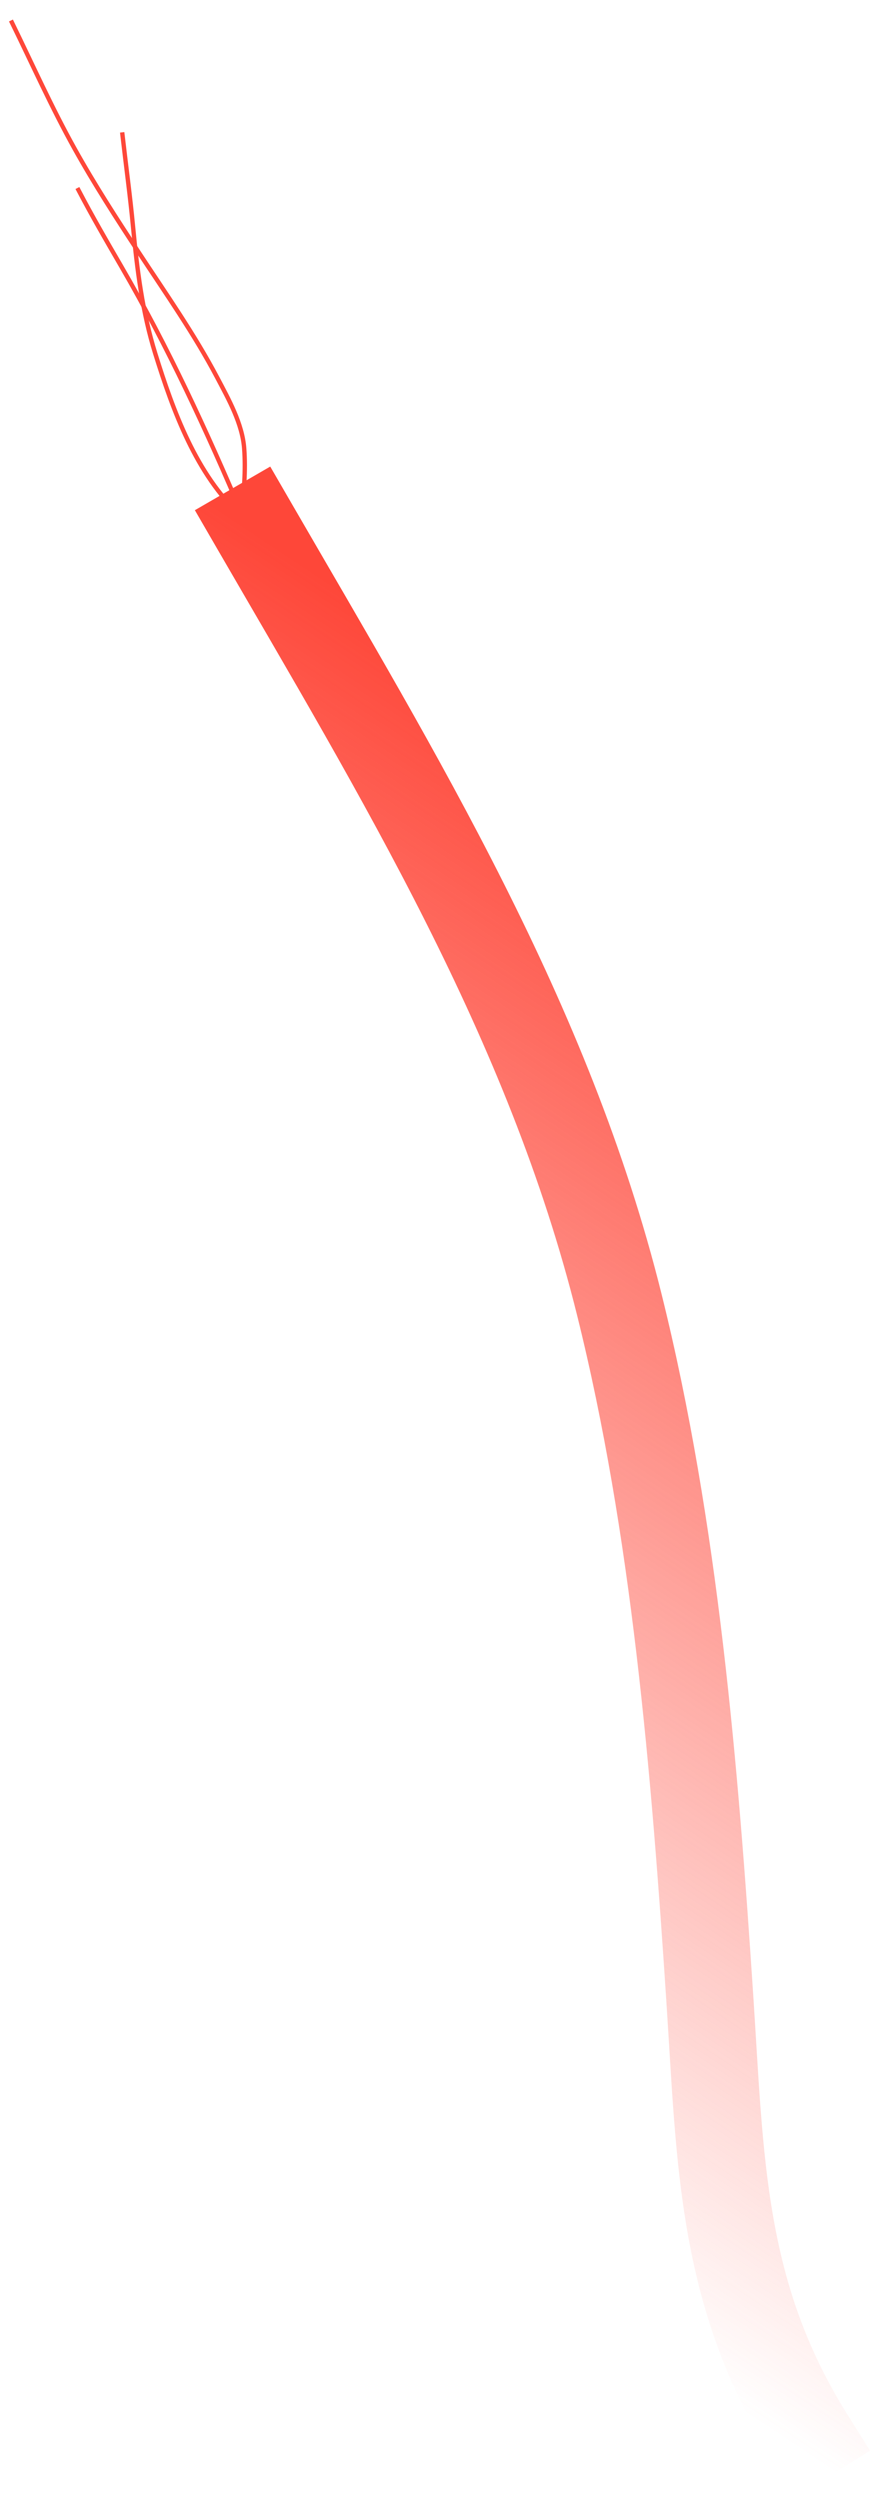 <svg xmlns="http://www.w3.org/2000/svg" width="200" height="574" viewBox="0 0 200 574" fill="none"><path d="M185.996 559.502C165.498 526.706 165.445 496.213 162.991 458.901C159.517 406.108 155.008 351.054 142.224 299.606C125.999 234.311 91.7 178.288 58.41 120.787" stroke="url(#paint0_linear_84_362)" stroke-width="20" stroke-linecap="square"></path><path d="M55.406 118.184C56.003 113.122 56.451 108.074 56.071 102.974C55.647 97.264 52.508 91.682 49.885 86.705C44.629 76.734 38.079 67.414 31.898 58.009C26.746 50.171 21.676 42.316 17.112 34.113C11.852 24.659 7.485 14.855 2.732 5.154" stroke="#FE4739" stroke-linecap="square"></path><path d="M55.386 118.479C45.044 108.945 39.746 94.34 35.66 81.202C32.689 71.646 31.498 62.041 30.557 52.13C29.882 45.011 28.923 37.975 28.112 30.882" stroke="#FE4739" stroke-linecap="square"></path><path d="M55.84 118.679C47.446 98.957 38.638 79.766 27.872 61.212C24.473 55.355 21.134 49.606 18.008 43.613" stroke="#FE4739" stroke-linecap="square"></path><defs><linearGradient id="paint0_linear_84_362" x1="198.5" y1="572.5" x2="363.2" y2="324.659" gradientUnits="userSpaceOnUse"><stop stop-color="#FE4739" stop-opacity="0"></stop><stop offset="1" stop-color="#FE4739"></stop></linearGradient></defs></svg>